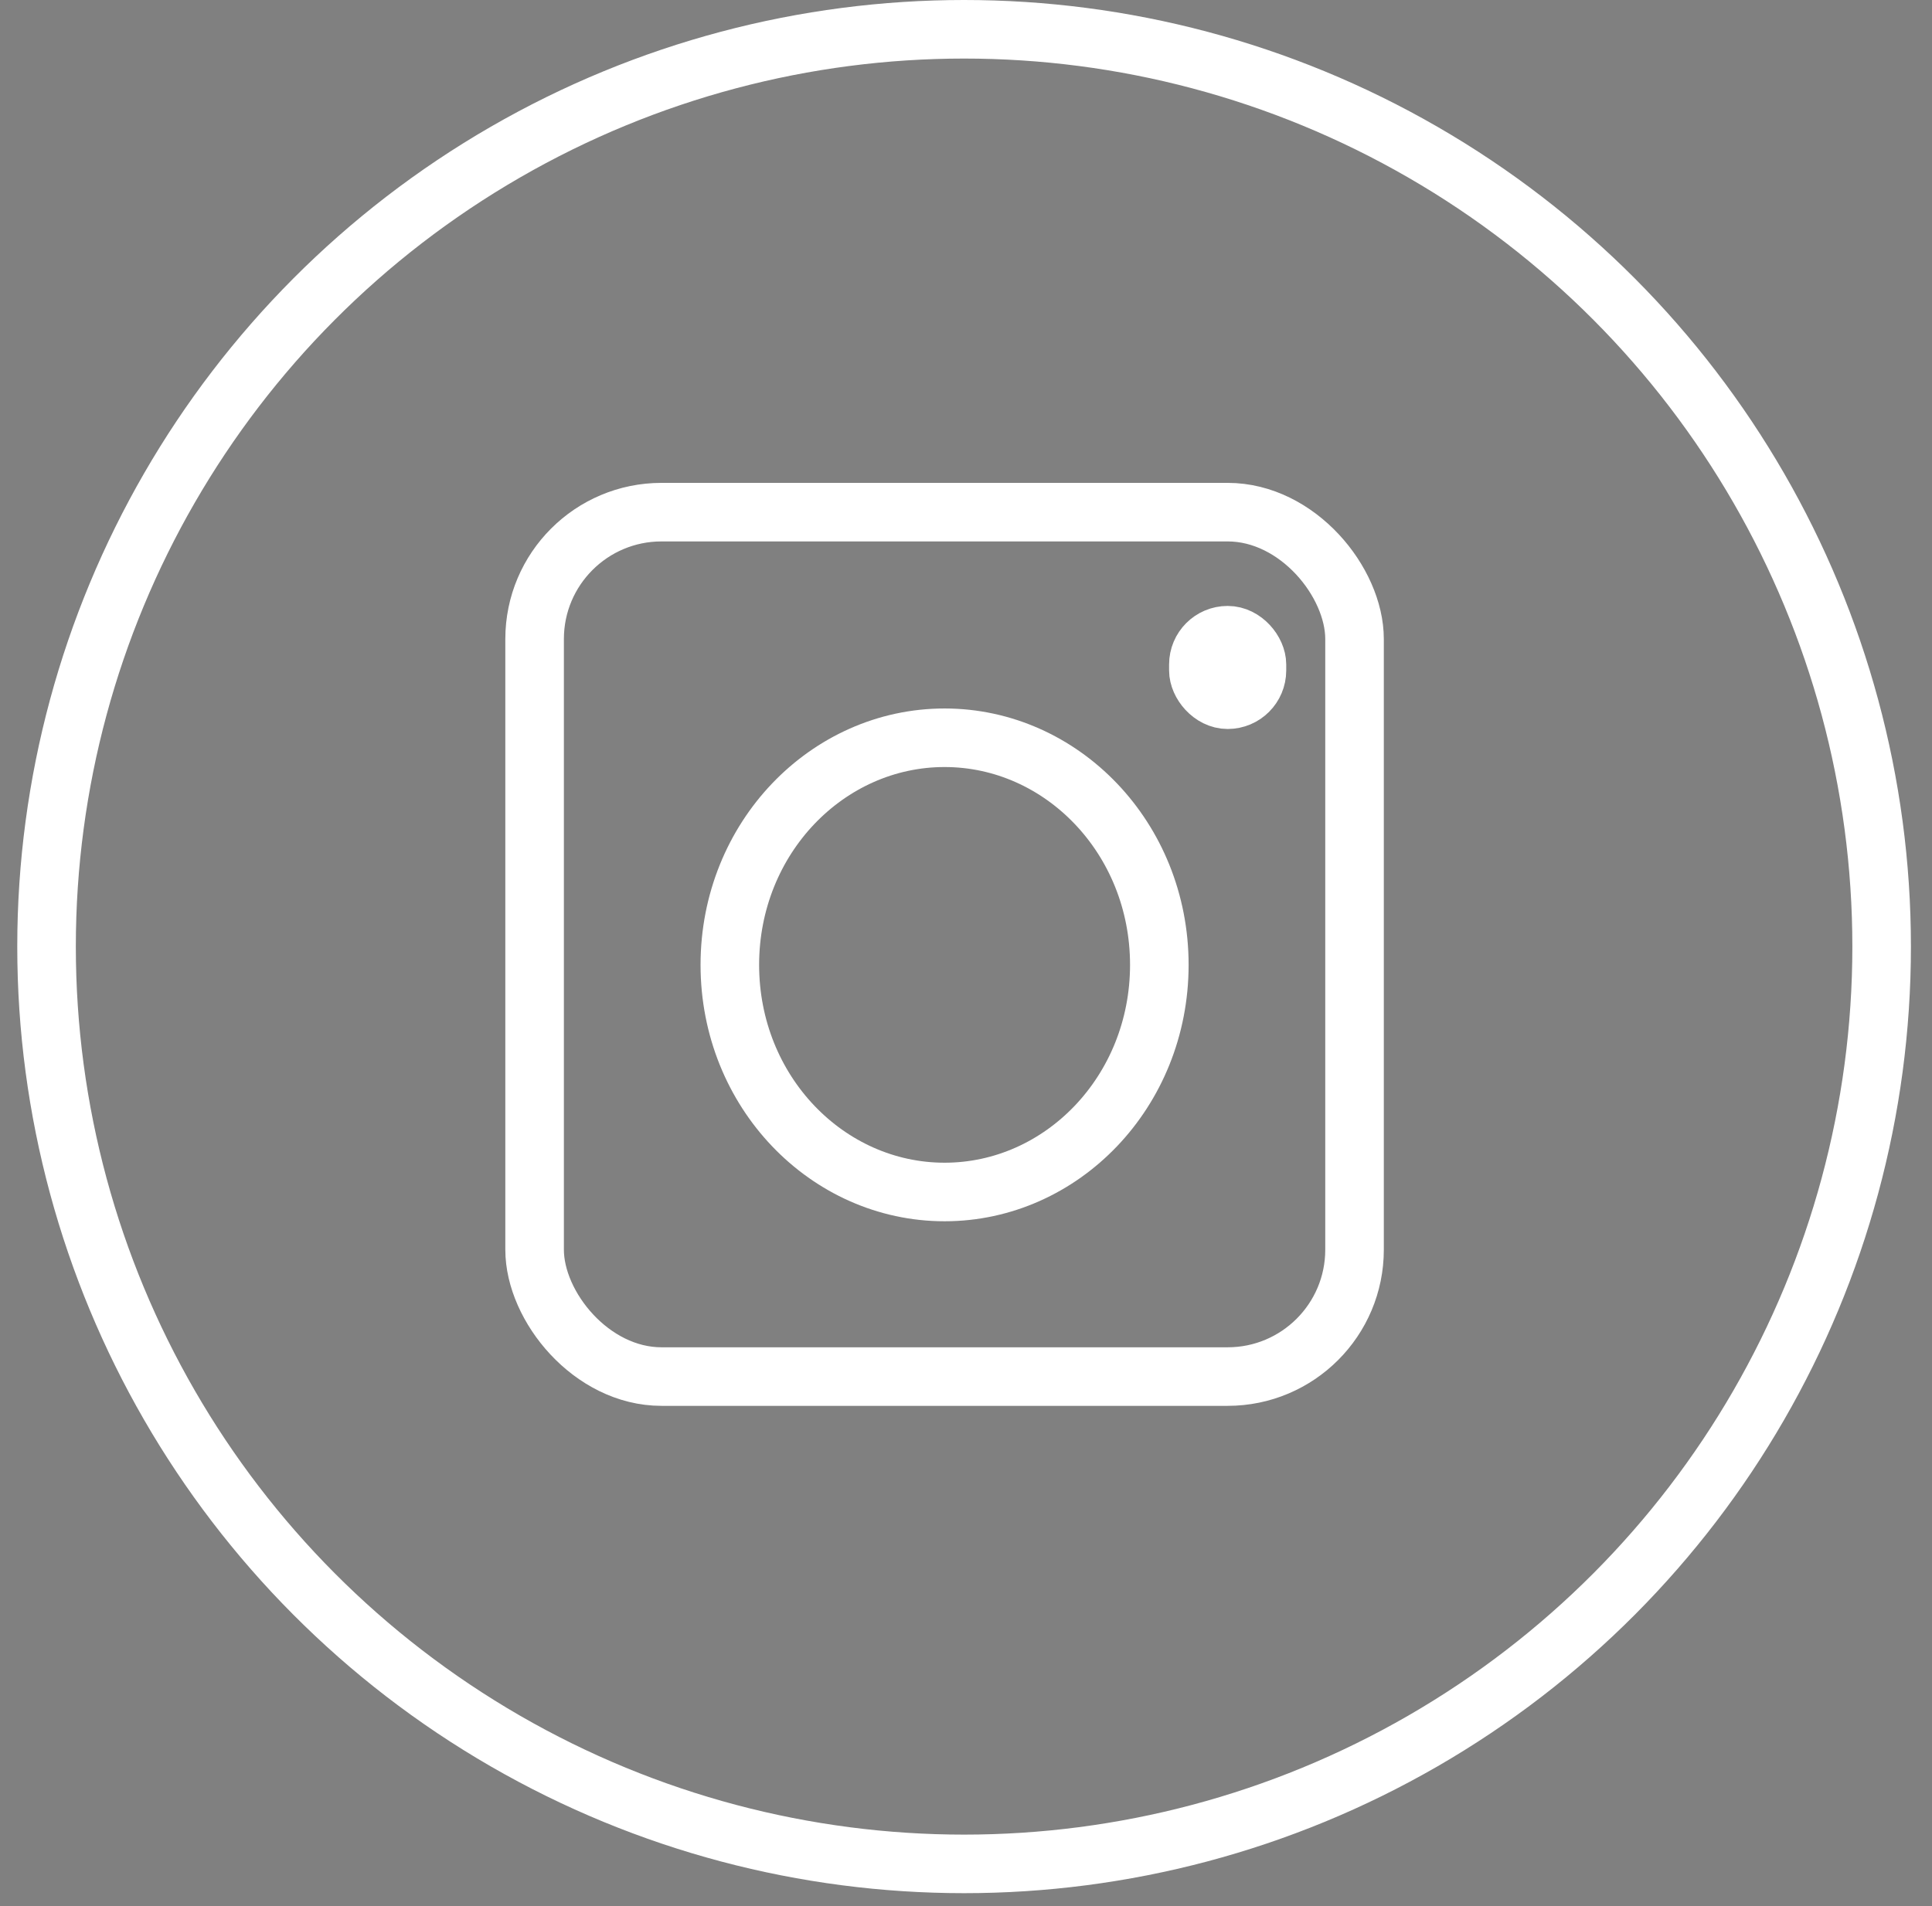 <?xml version="1.0" encoding="UTF-8"?> <svg xmlns="http://www.w3.org/2000/svg" width="76" height="75" viewBox="0 0 76 75" fill="none"><rect x="0" y="0" width="76" height="75" fill="#808080" stroke="none"/><rect x="21.03" y="20.152" width="32.254" height="34.013" rx="4.992" stroke="white" stroke-width="2.304"></rect><rect x="47.141" y="24.994" width="2.304" height="2.538" rx="1.152" fill="black" stroke="white" stroke-width="2.304"></rect><path d="M45.605 37.965C45.605 42.955 41.769 46.902 37.157 46.902C32.545 46.902 28.71 42.955 28.71 37.965C28.71 32.976 32.545 29.029 37.157 29.029C41.769 29.029 45.605 32.976 45.605 37.965Z" stroke="white" stroke-width="2.304"></path><circle cx="37.925" cy="37.246" r="36.094" stroke="white" stroke-width="2.304"></circle></svg> 